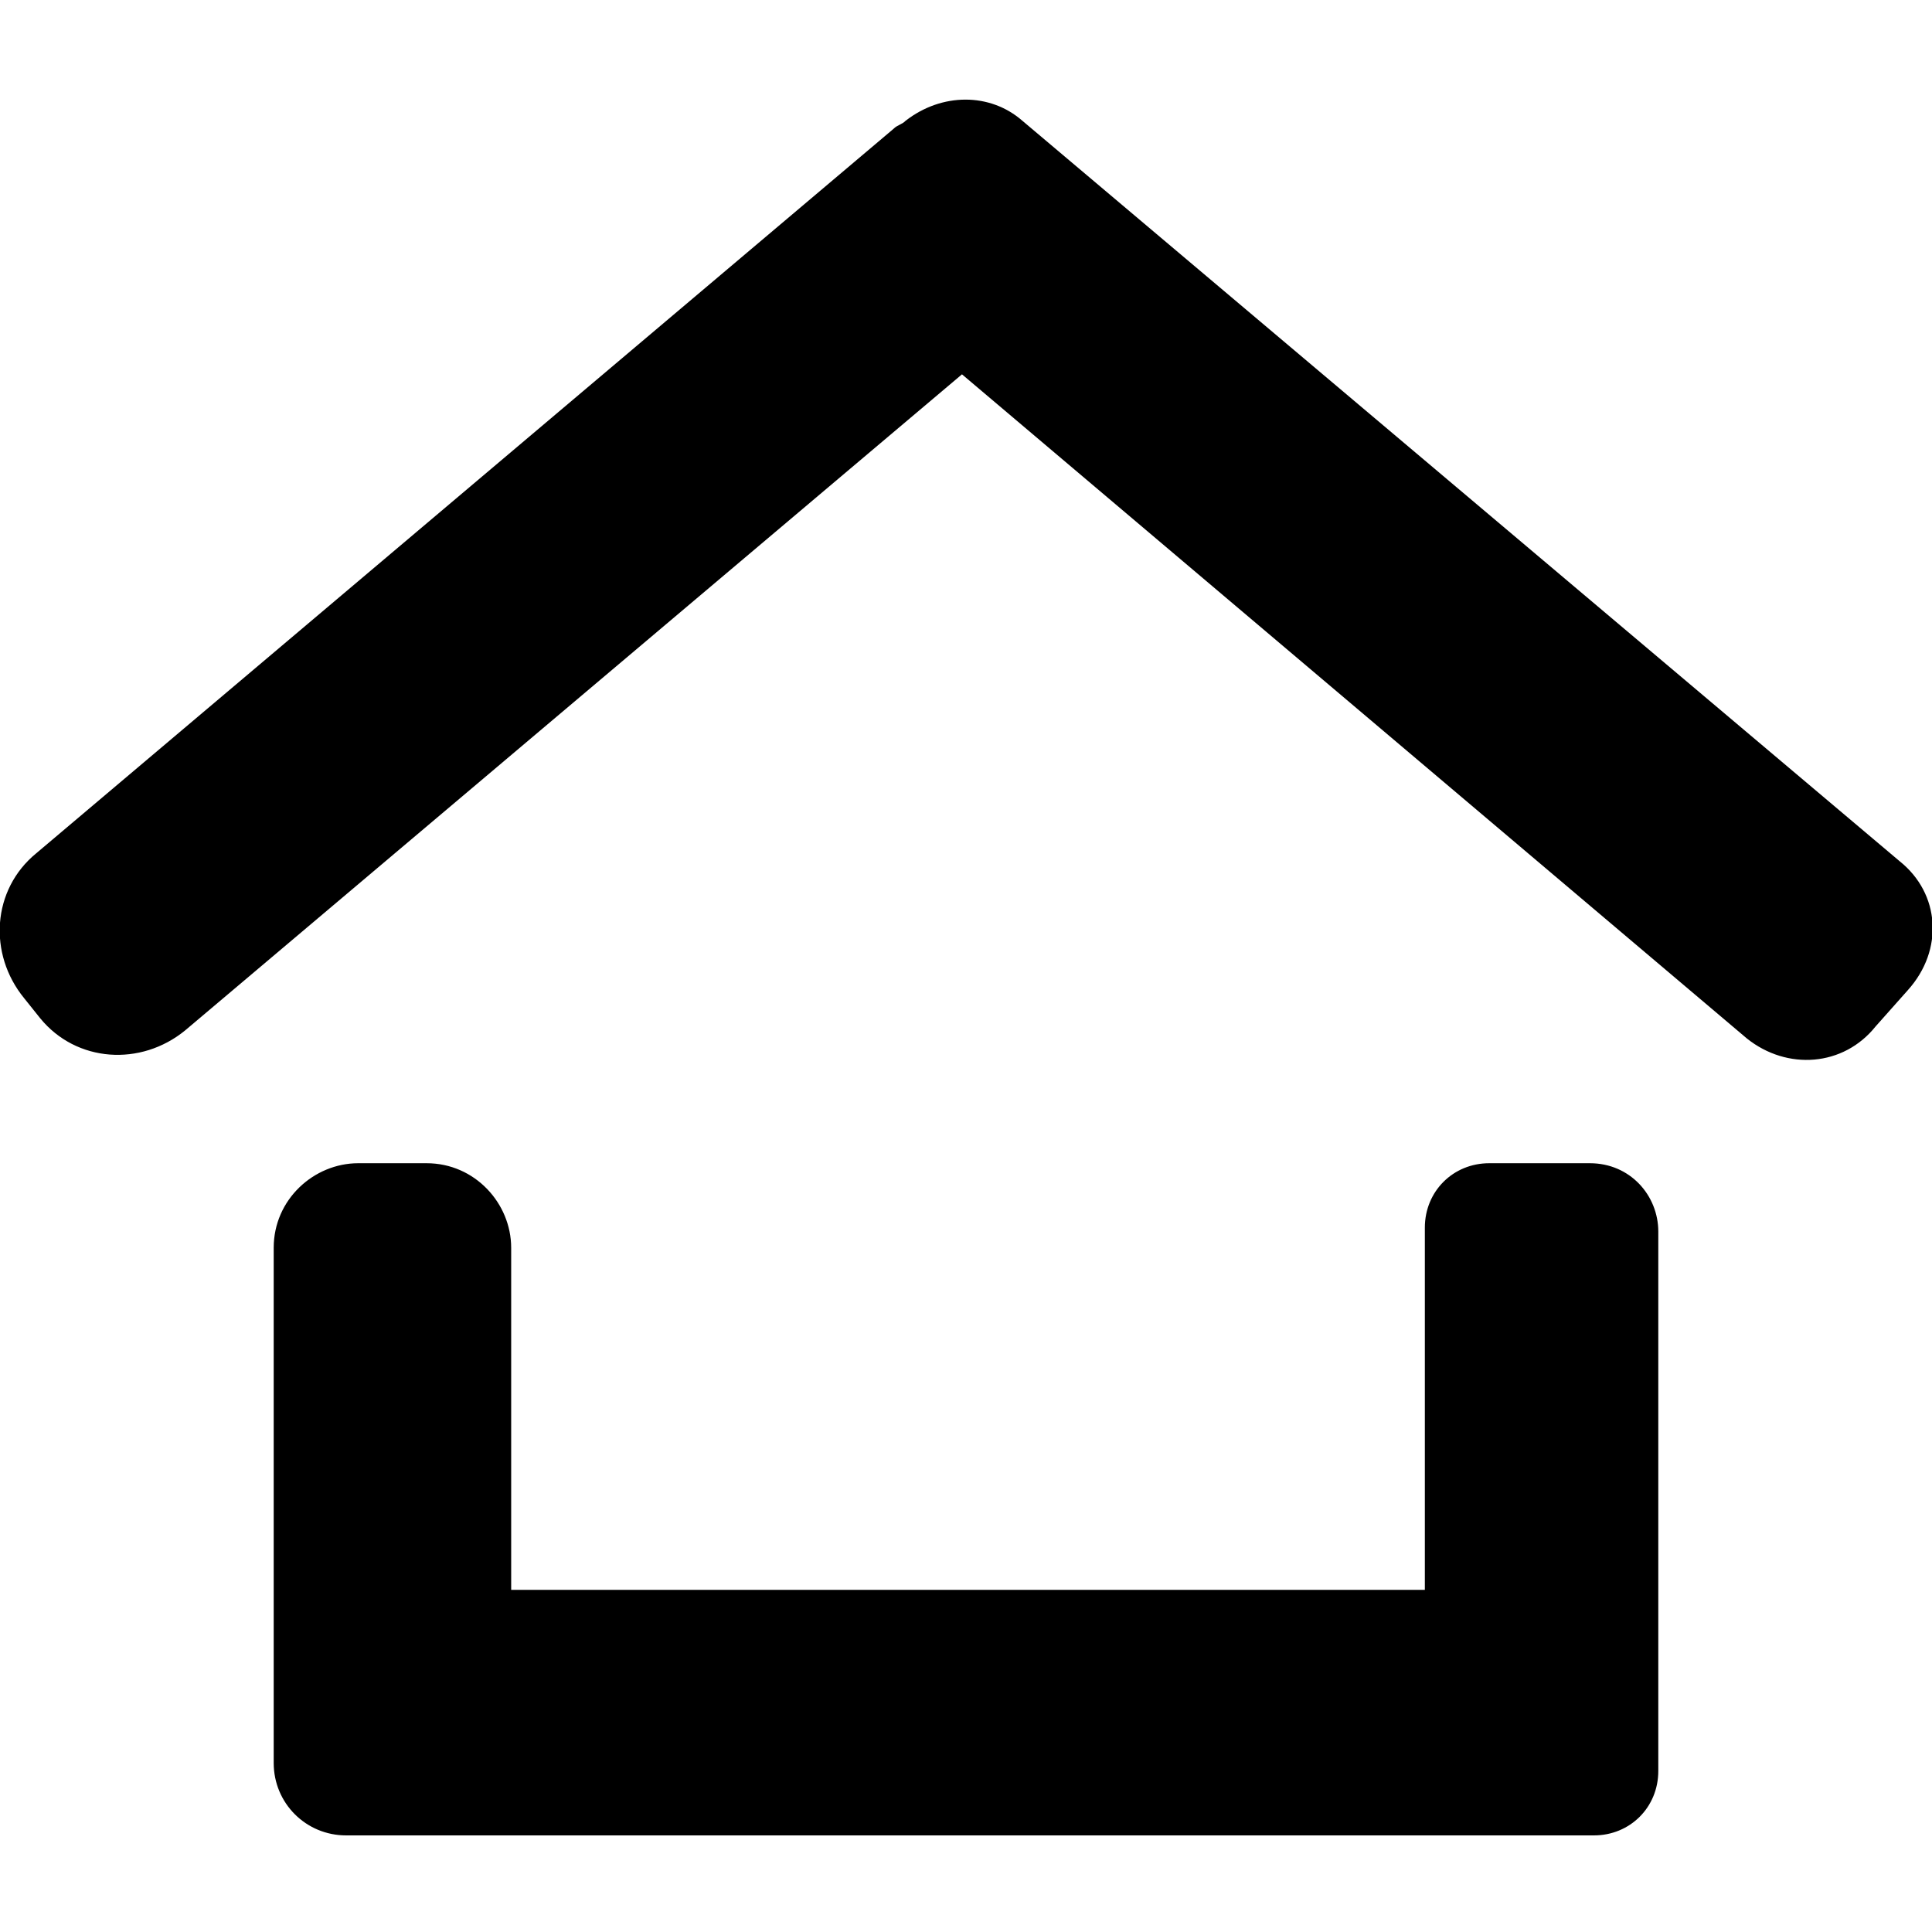 <?xml version="1.0" encoding="utf-8"?>
<!-- Generator: Adobe Illustrator 23.1.0, SVG Export Plug-In . SVG Version: 6.00 Build 0)  -->
<svg version="1.1" xmlns="http://www.w3.org/2000/svg" xmlns:xlink="http://www.w3.org/1999/xlink" x="0px" y="0px" width="48px"
	 height="48px" viewBox="0 0 48 48" style="enable-background:new 0 0 48 48;" xml:space="preserve">
<g id="Layer_1">
</g>
<g id="Layer_2">
	<g>
		<path d="M47.2,21.4L25.4,3c-0.8-0.7-2-0.7-2.9,0c-0.1,0.1-0.2,0.1-0.3,0.2l-21.3,18c-1.1,0.9-1.2,2.5-0.3,3.6L1,25.3
			c0.9,1.1,2.5,1.2,3.6,0.3L23.9,9.3l19.5,16.5c1,0.8,2.4,0.7,3.2-0.3l0.8-0.9C48.3,23.6,48.2,22.2,47.2,21.4z"/>
		<path d="M39.5,28.9H37c-0.9,0-1.6,0.7-1.6,1.6v9H12.7V31c0-1.1-0.9-2.1-2.1-2.1H8.9c-1.1,0-2.1,0.9-2.1,2.1v10.4v2.1v0.3
			c0,1,0.8,1.8,1.8,1.8h0.3h1.8H37h2.5h0.1c0.9,0,1.6-0.7,1.6-1.6v-0.1v-2.4V30.6C41.2,29.7,40.5,28.9,39.5,28.9z"/>
	</g>
</g>
<g id="Capa_1">
</g>
</svg>

